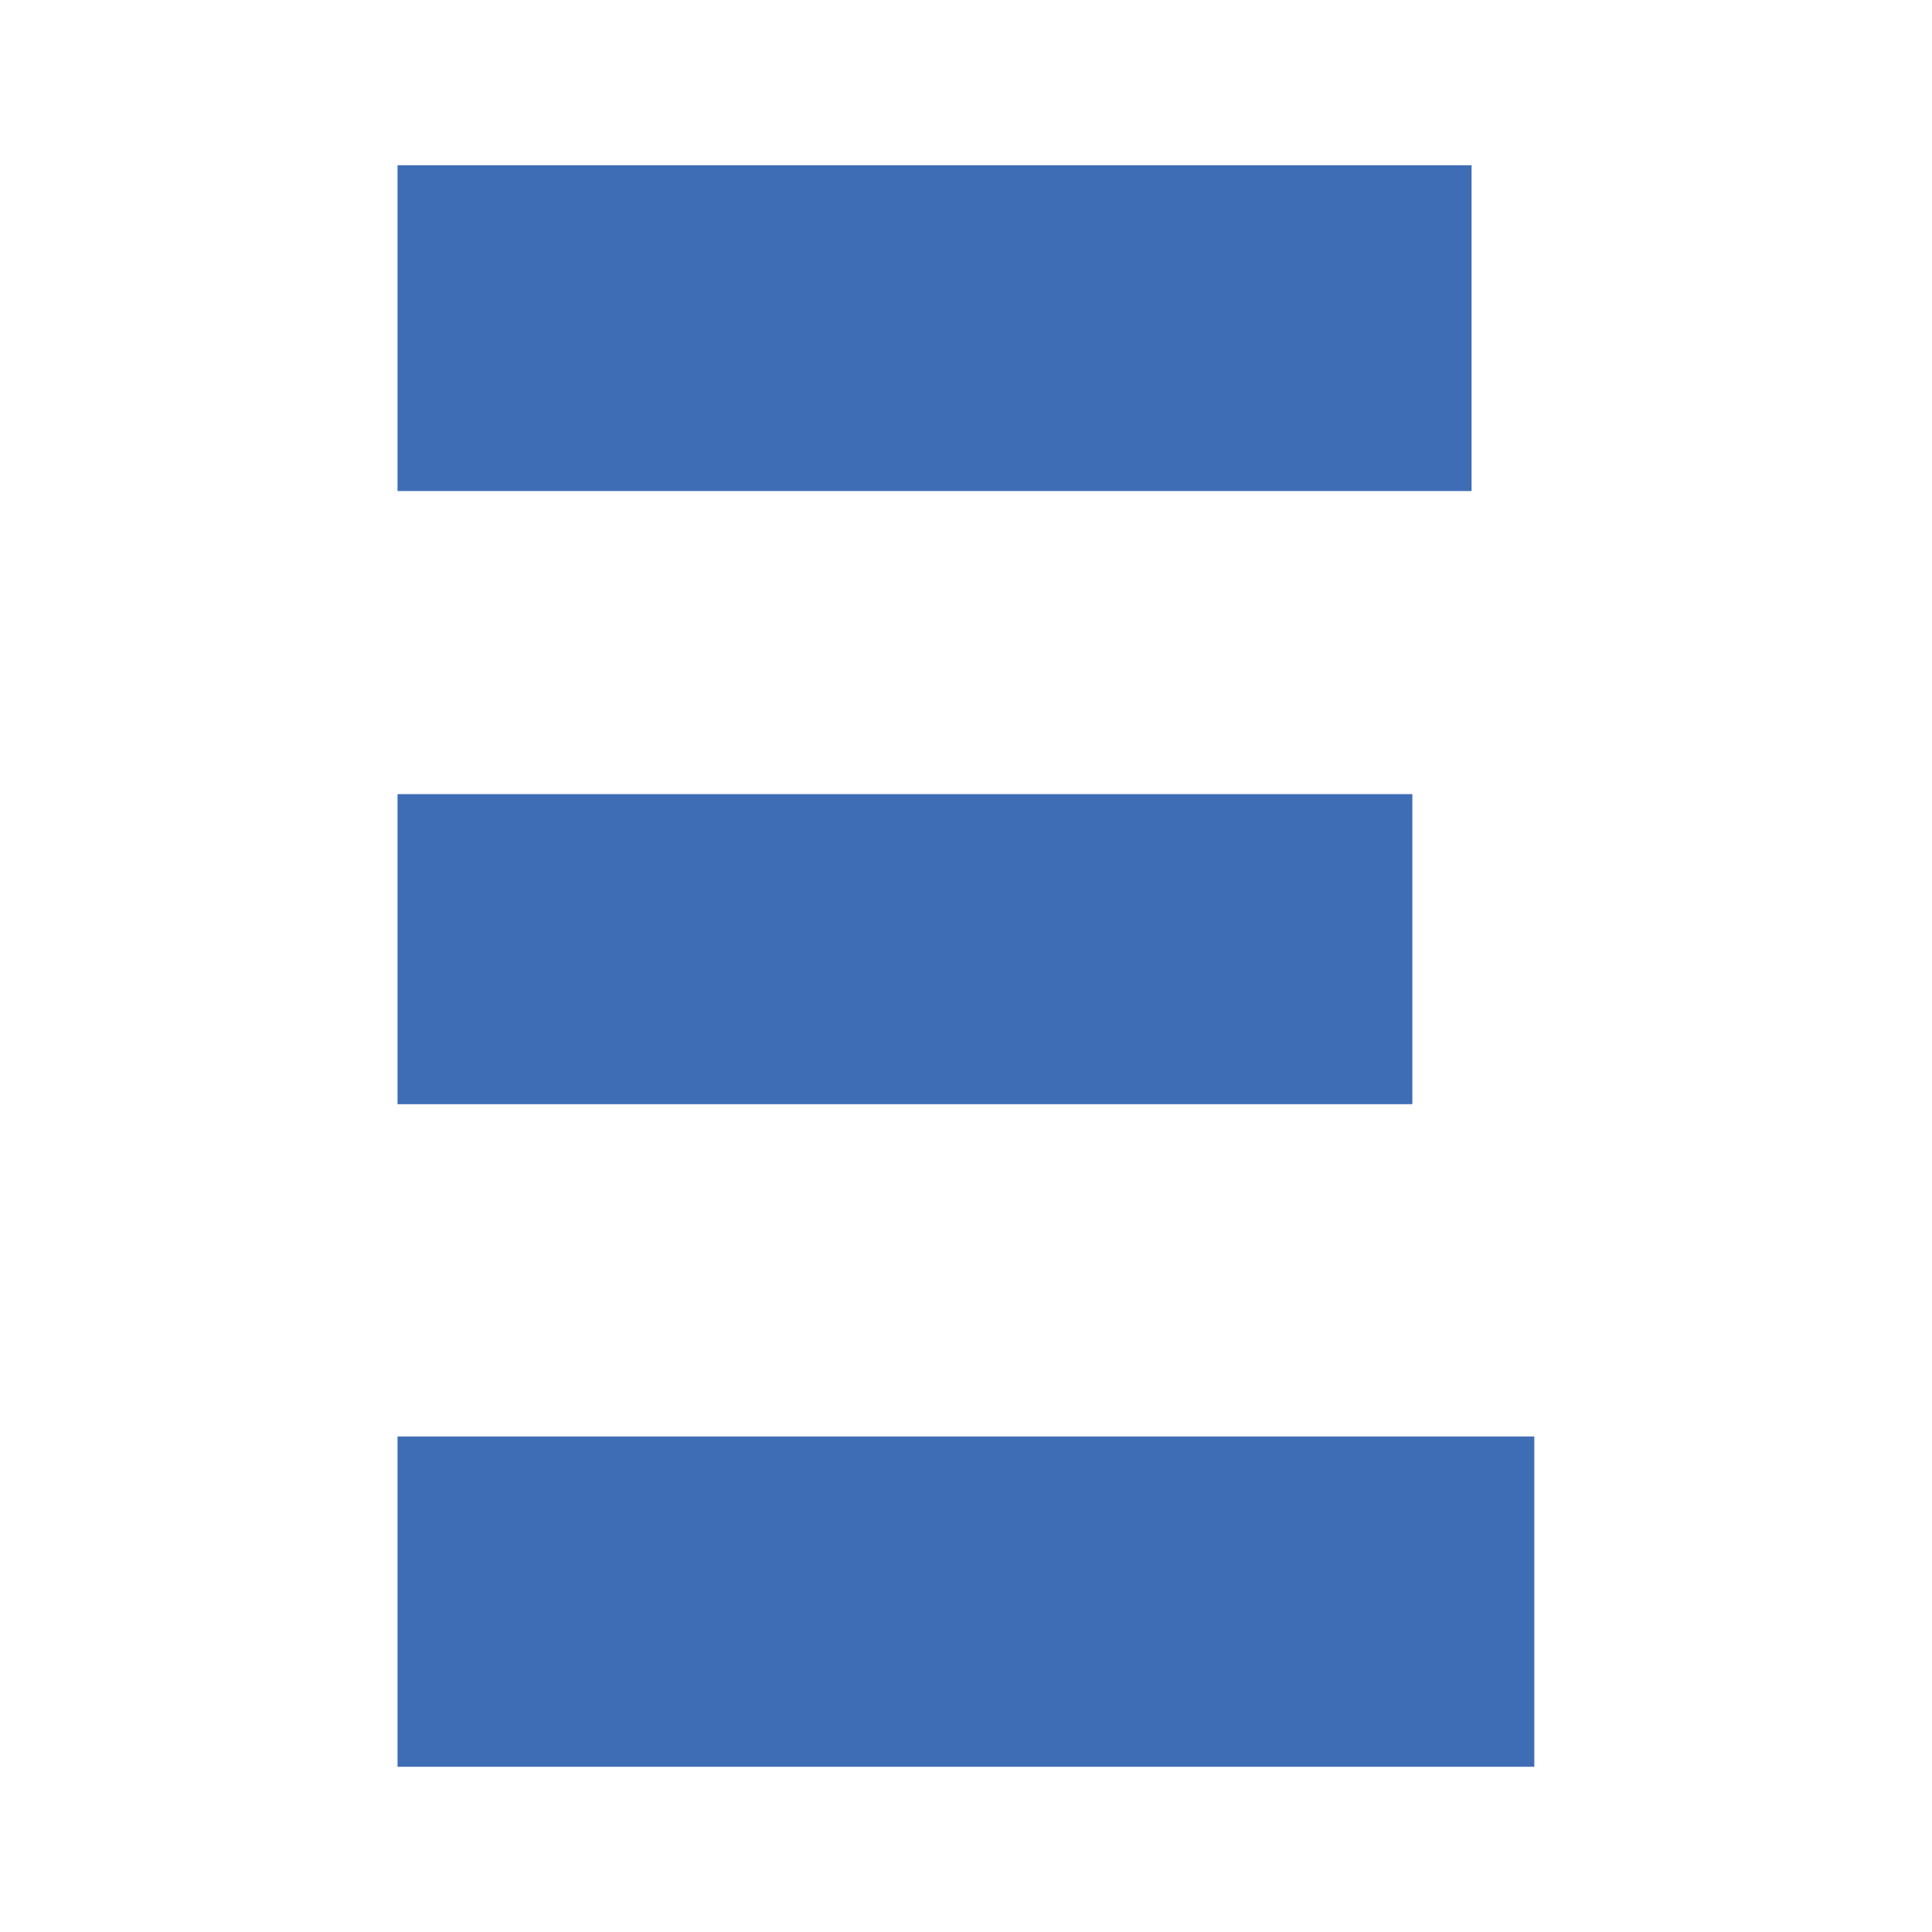 <?xml version="1.0" encoding="UTF-8"?><svg id="Layer_3" xmlns="http://www.w3.org/2000/svg" viewBox="0 0 125 125"><defs><style>.cls-1{fill:#3e6db5;stroke-width:0px;}</style></defs><rect class="cls-1" x="25.72" y="51.38" width="65.66" height="20.06"/><rect class="cls-1" x="25.72" y="92.94" width="73.55" height="21.37"/><rect class="cls-1" x="25.72" y="10.69" width="69.49" height="21.08"/></svg>